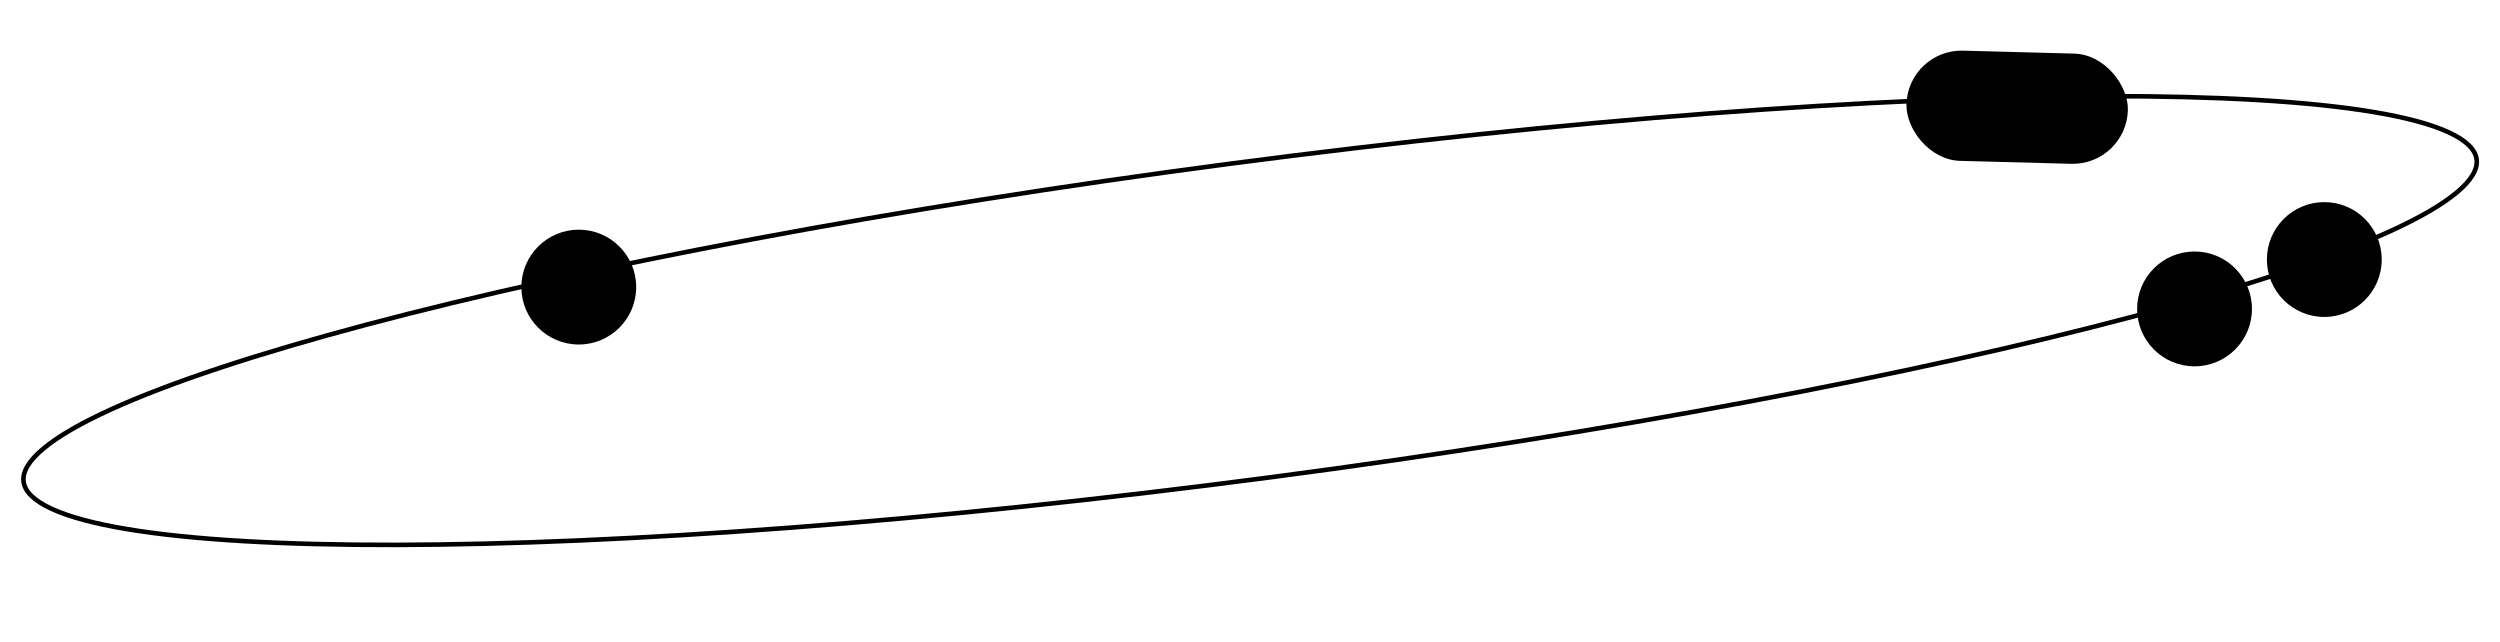 <svg width="2177" height="559" viewBox="0 0 2177 559" fill="none" xmlns="http://www.w3.org/2000/svg">
<path d="M2156.63 138.731C2157.74 147.196 2152.23 156.889 2139.26 167.698C2126.39 178.418 2106.7 189.789 2080.78 201.602C2028.96 225.217 1952.7 250.401 1857.56 275.647C1667.33 326.13 1401.94 376.778 1106.52 415.611C811.099 454.443 541.644 474.099 344.822 474.494C246.397 474.691 166.215 470.072 110.055 460.651C81.96 455.937 59.999 450.042 44.798 443.011C29.471 435.922 21.647 427.982 20.534 419.517C19.422 411.053 24.928 401.36 37.902 390.55C50.77 379.831 70.461 368.46 96.384 356.646C148.201 333.031 224.466 307.847 319.598 282.602C509.836 232.119 775.217 181.471 1070.64 142.638C1366.06 103.805 1635.52 84.15 1832.34 83.755C1930.77 83.557 2010.95 88.177 2067.11 97.598C2095.2 102.311 2117.16 108.207 2132.36 115.237C2147.69 122.326 2155.52 130.267 2156.63 138.731Z" stroke="black" stroke-width="4"/>
<circle cx="1911" cy="269" r="50" fill="black"/>
<circle cx="504" cy="250" r="50" fill="black"/>
<circle cx="2024" cy="226" r="50" fill="black"/>
<rect x="1661.41" y="42.82" width="192.889" height="96" rx="48" transform="rotate(1.528 1661.41 42.82)" fill="black"/>
</svg>
